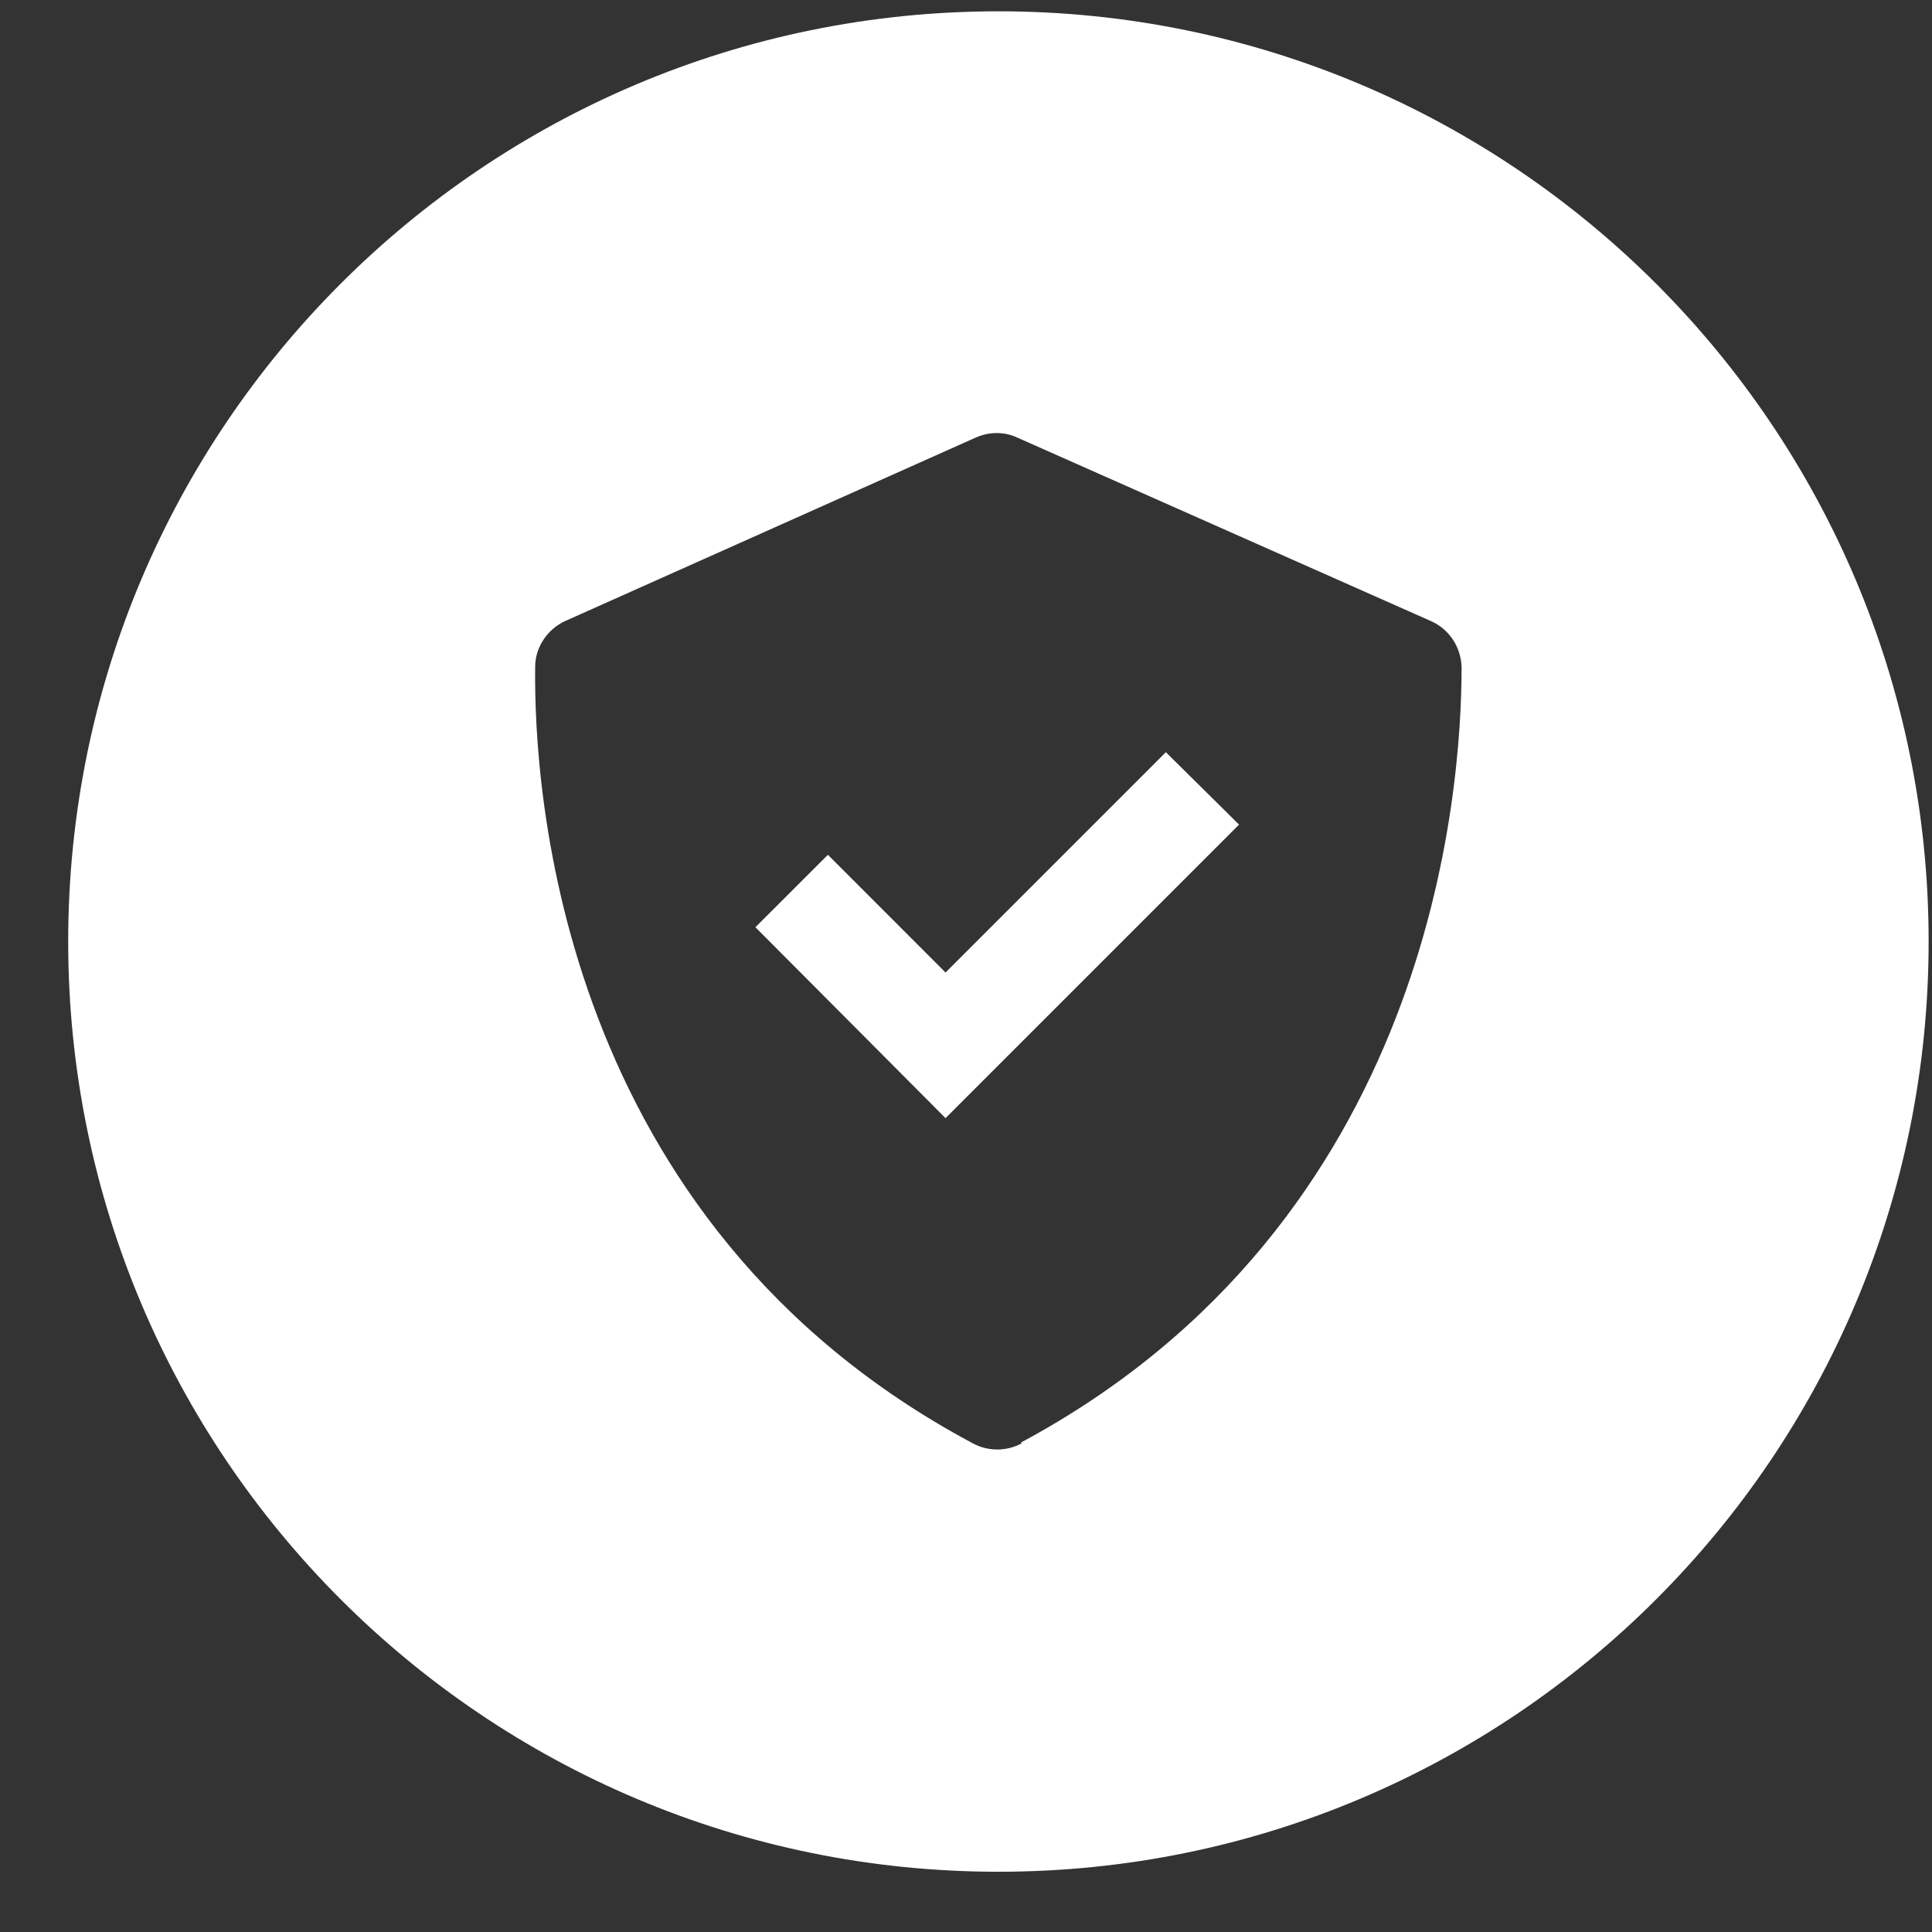<svg width="27" height="27" viewBox="0 0 27 27" fill="none" xmlns="http://www.w3.org/2000/svg">
<rect x="0" y="0" width="27" height="27" fill="#333333" stroke="none"/>
<path d="M13.214 13.591L11.57 11.946L10.557 12.958L13.214 15.626L17.316 11.524L16.293 10.512L13.214 13.591Z" fill="white"/>
<path d="M13.953 0.158C6.772 0.158 0.953 5.978 0.953 13.158C0.953 20.338 6.772 26.158 13.953 26.158C21.133 26.158 26.953 20.338 26.953 13.158C26.953 5.978 21.133 0.158 13.953 0.158ZM14.279 20.17C14.069 20.286 13.805 20.286 13.594 20.17C7.806 17.081 7.458 11.029 7.479 9.321C7.479 9.047 7.648 8.793 7.901 8.678L13.636 6.115C13.826 6.031 14.037 6.031 14.216 6.115L19.994 8.678C20.258 8.793 20.416 9.047 20.426 9.321C20.426 11.039 20.026 17.07 14.269 20.159L14.279 20.17Z" fill="white"/>
</svg>
